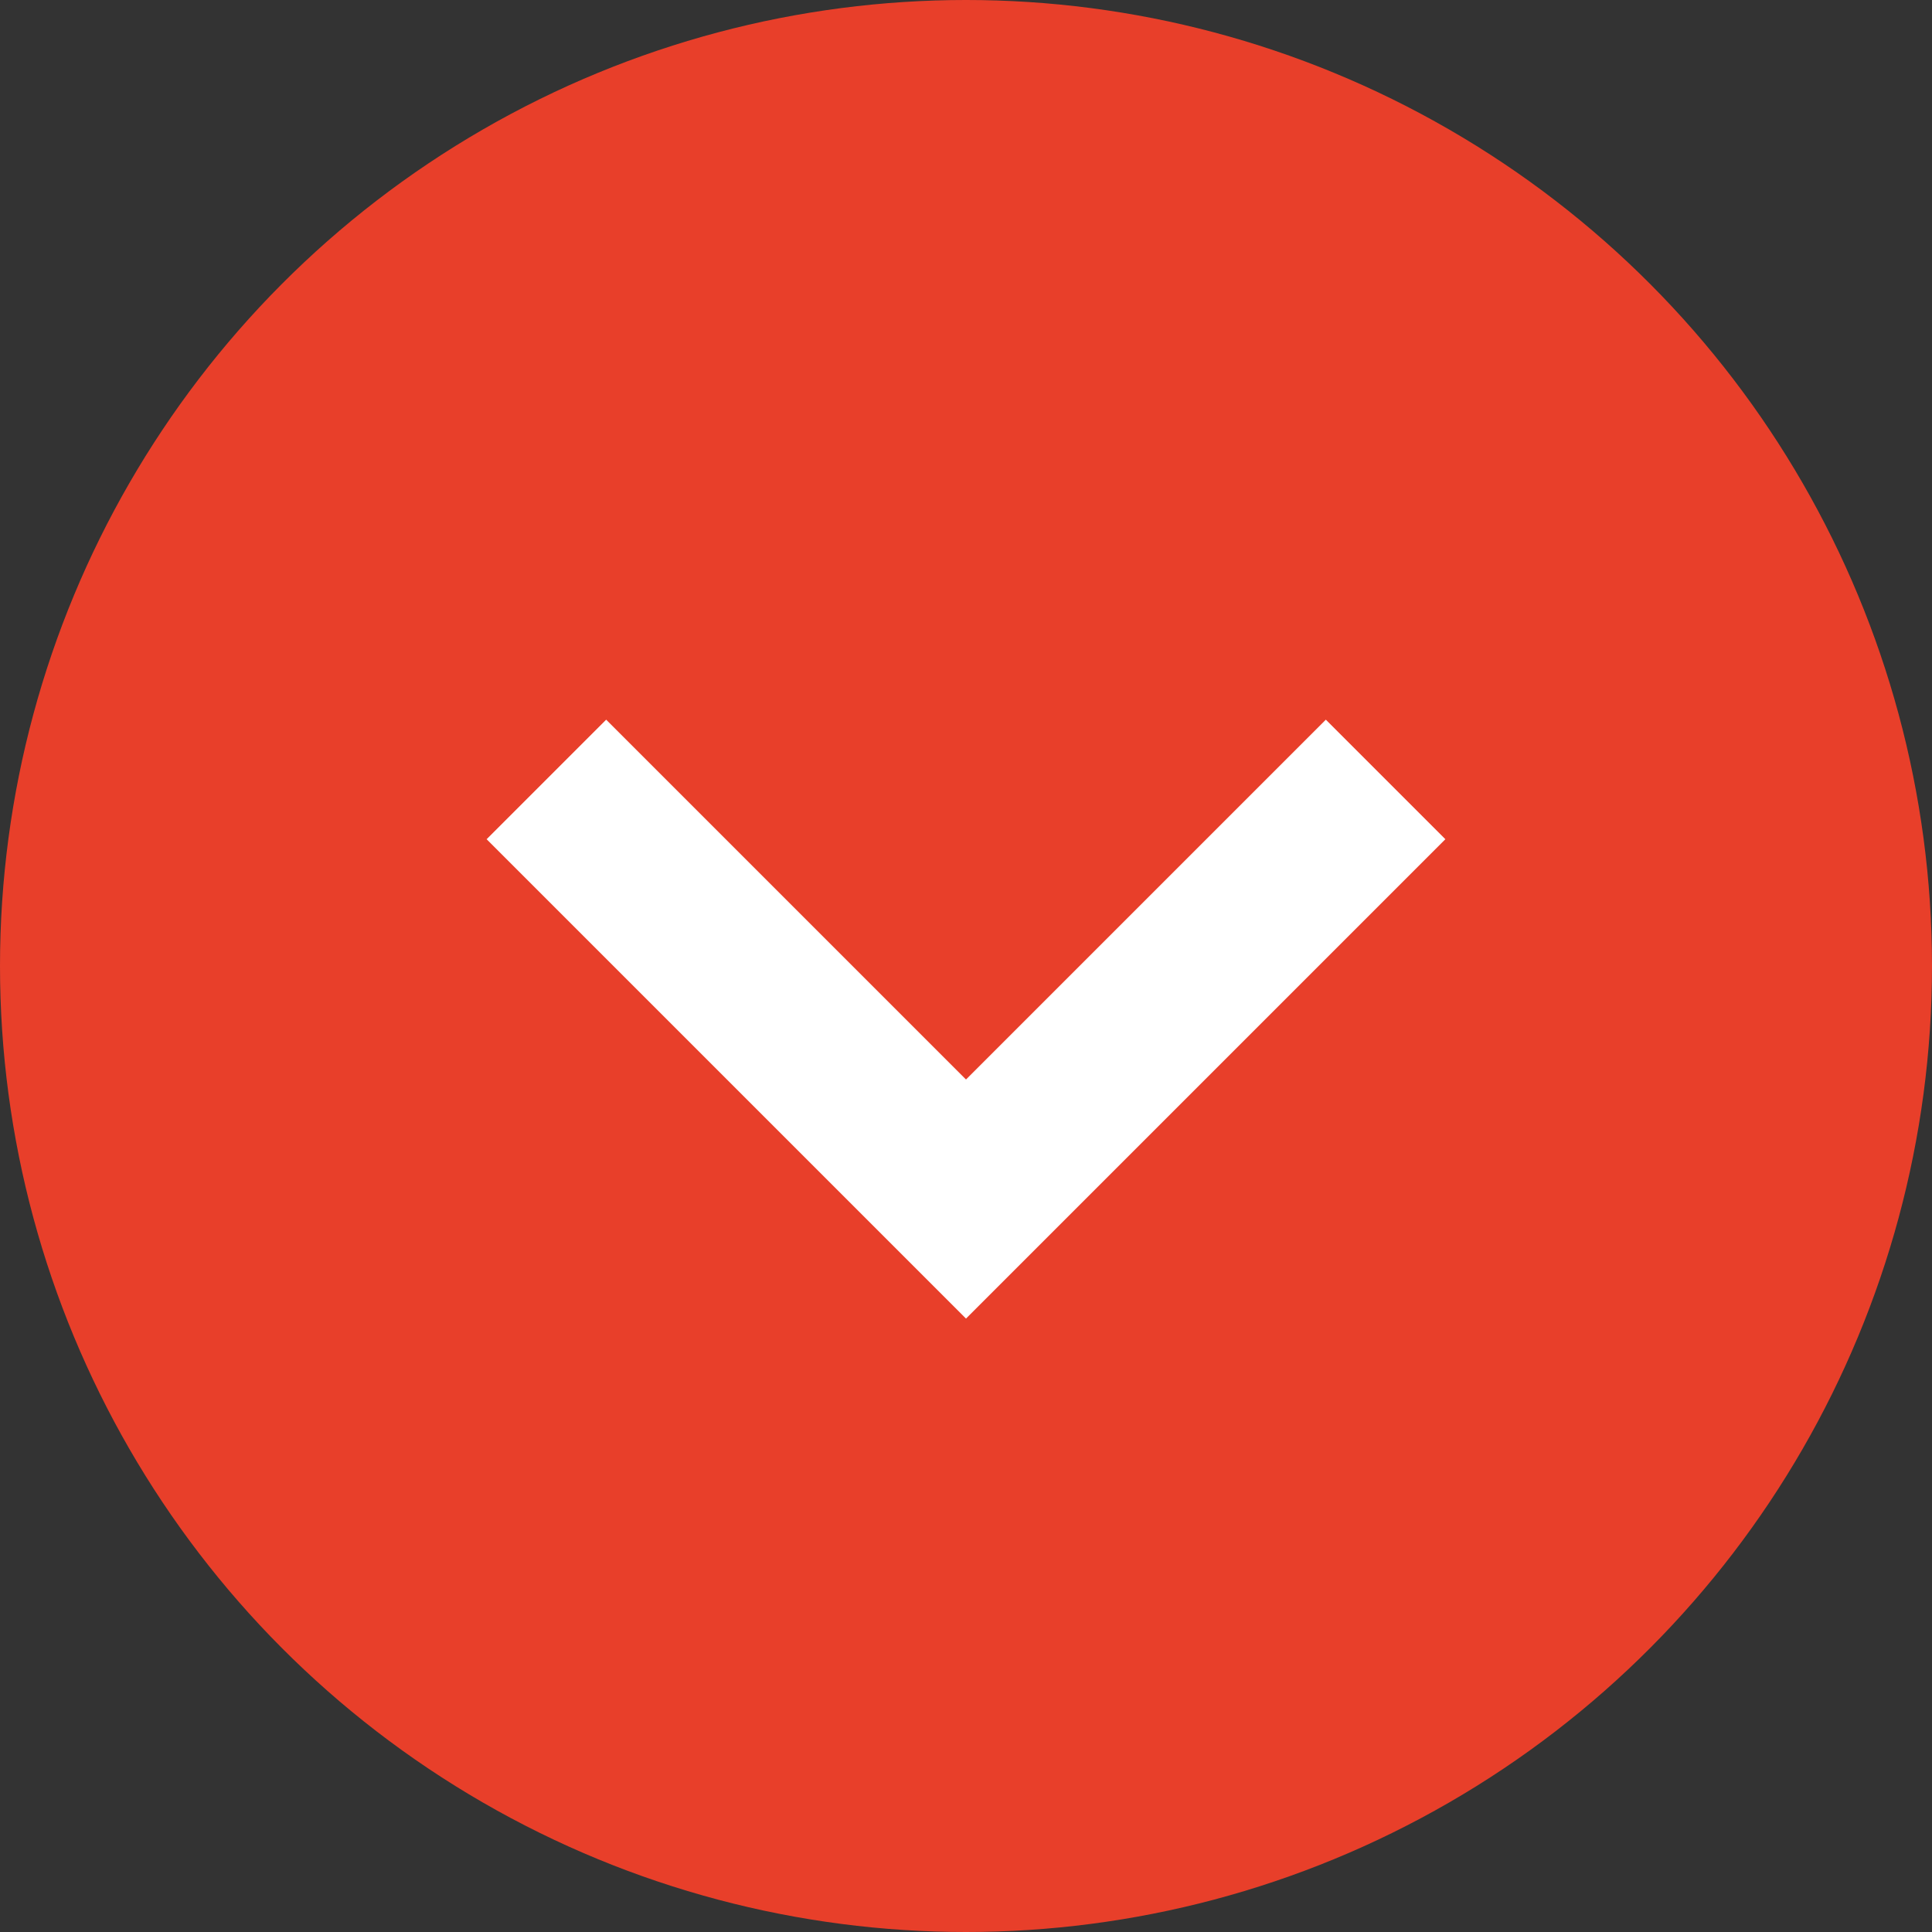 <?xml version="1.0" encoding="UTF-8"?>
<svg id="_レイヤー_2" data-name="レイヤー 2" xmlns="http://www.w3.org/2000/svg" viewBox="0 0 32 32">
  <rect x="0" y="0" width="32" height="32" fill="#333333" stroke="none"/>
  <defs>
    <style>
      .cls-1 {
        fill: #e83f2a;
      }

      .cls-1, .cls-2 {
        stroke-width: 0px;
      }

      .cls-2 {
        fill: #fff;
      }
    </style>
  </defs>
  <g id="_イヤー_2" data-name=" イヤー 2">
    <g>
      <circle class="cls-1" cx="16" cy="16" r="16"/>
      <polygon class="cls-2" points="16 21.84 8.06 13.9 10.04 11.92 16 17.88 21.96 11.92 23.94 13.9 16 21.84"/>
    </g>
  </g>
</svg>